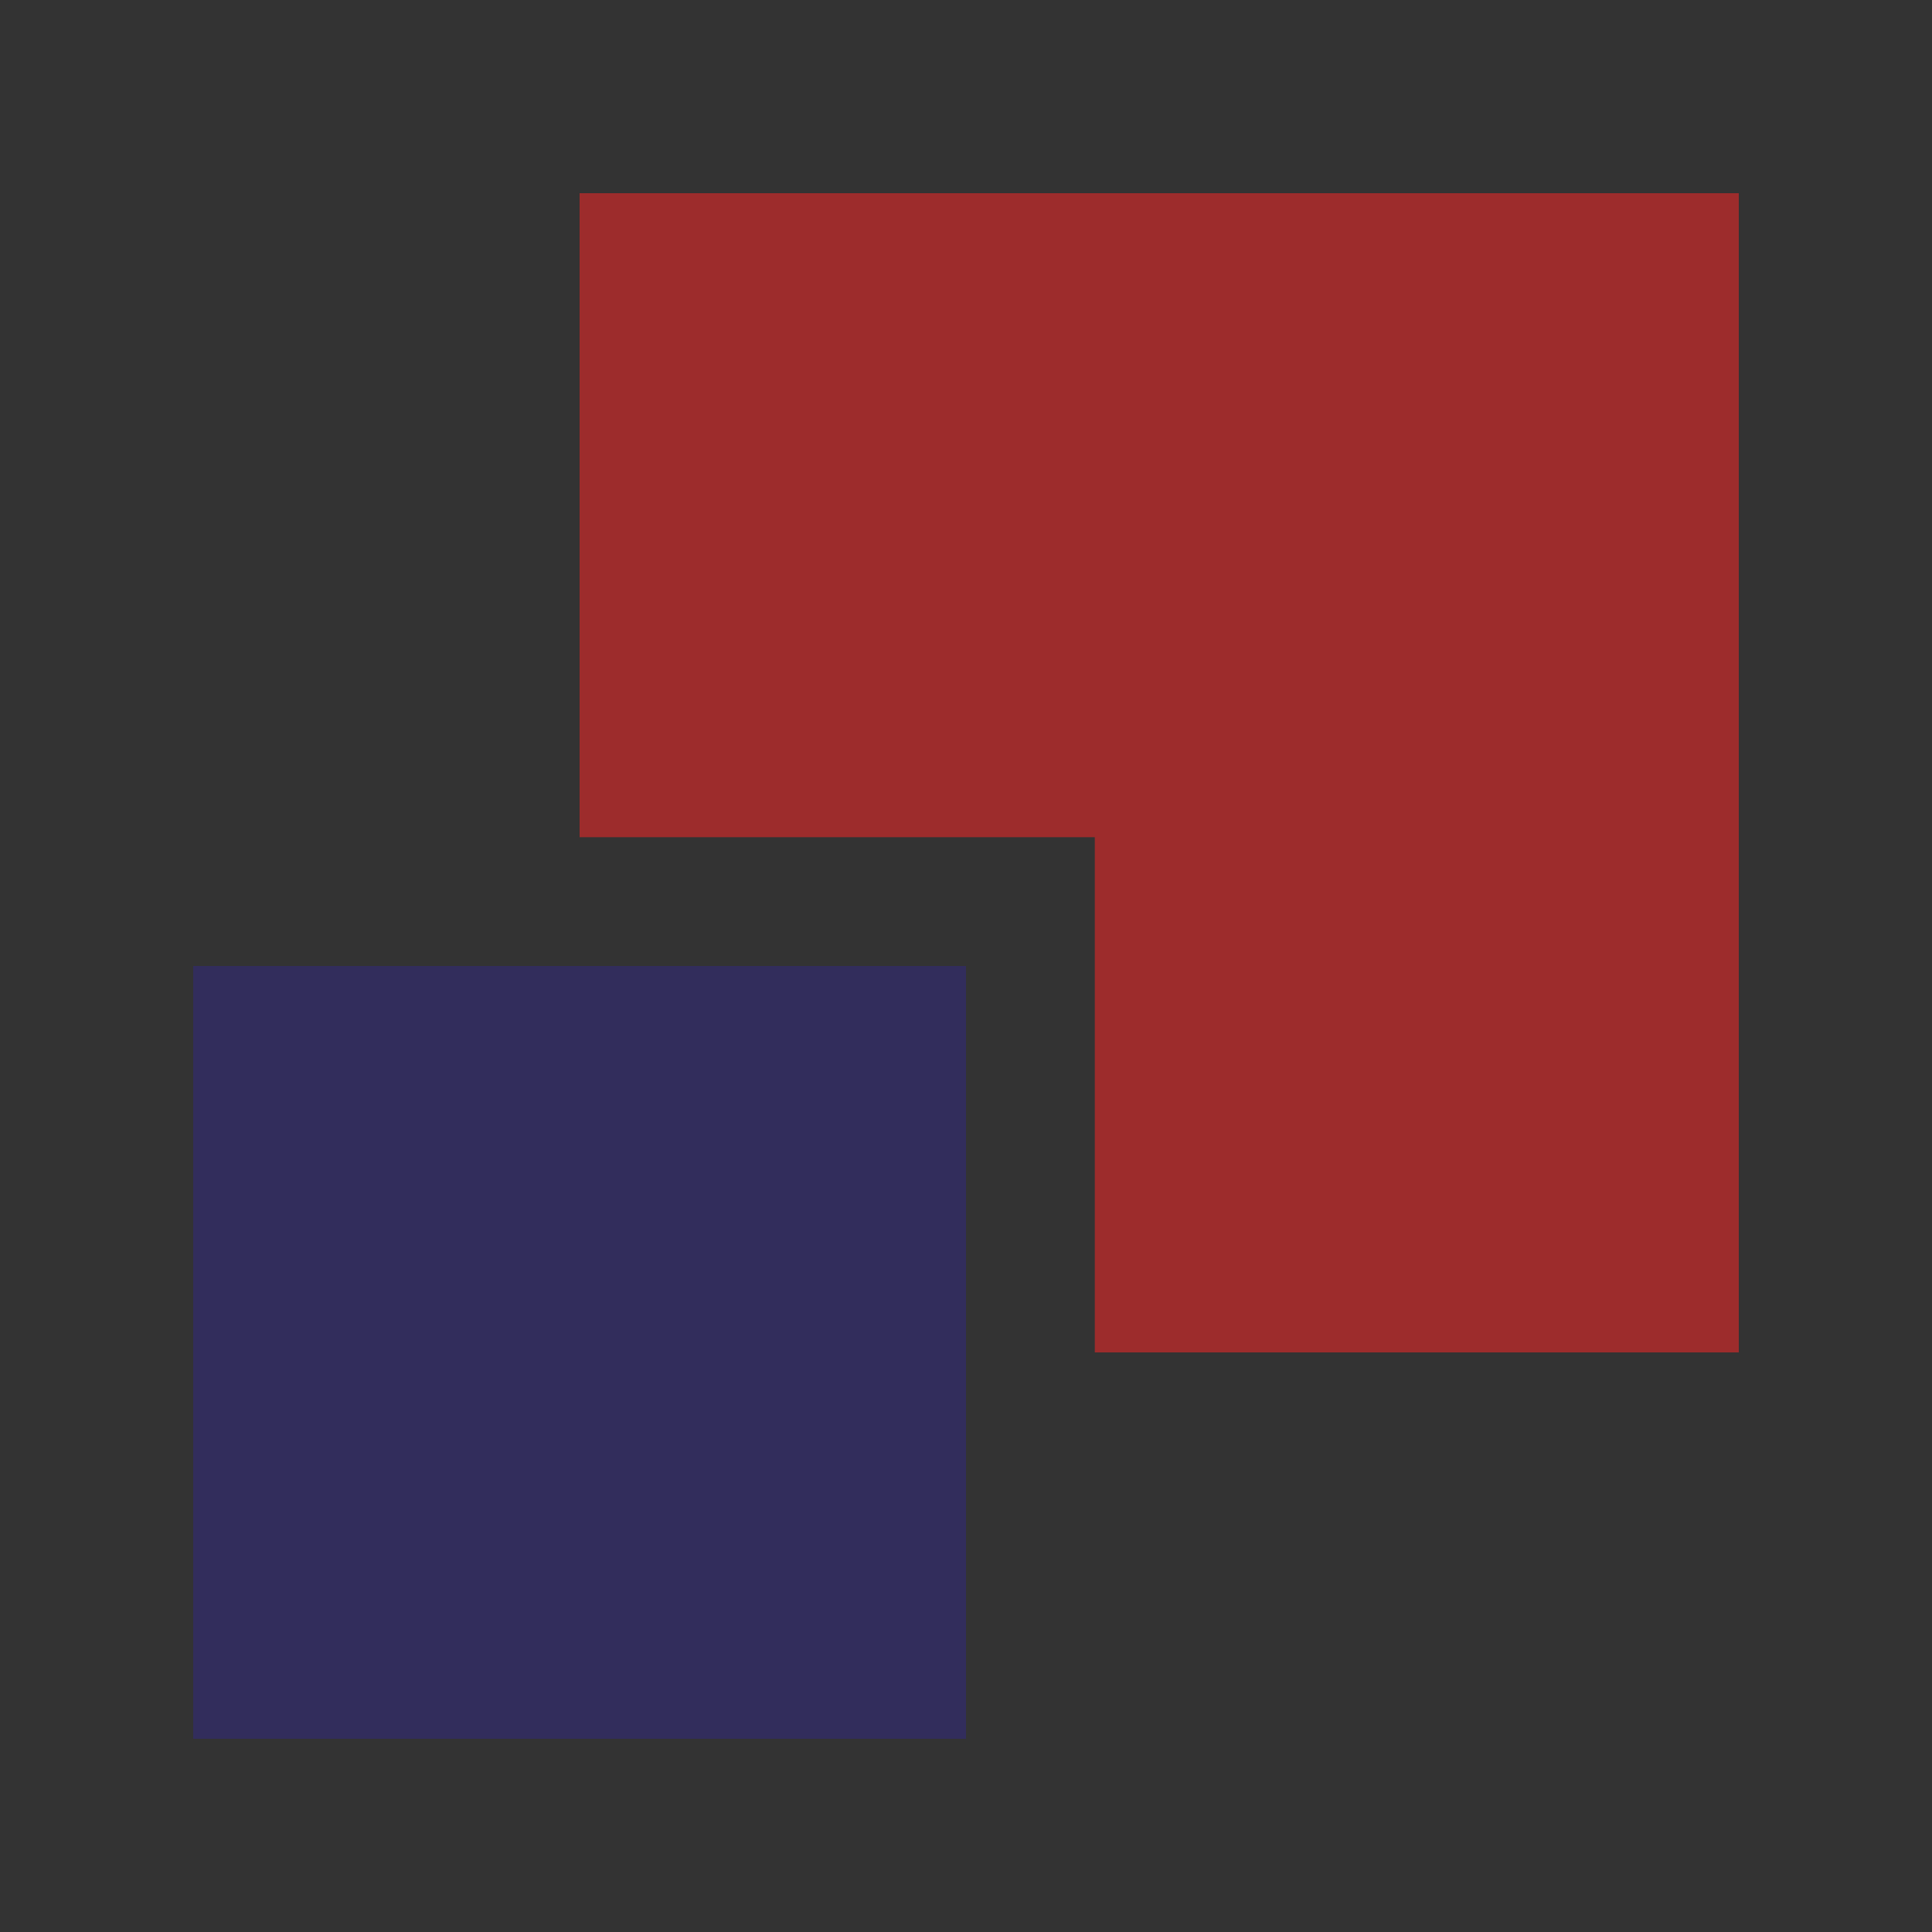 <?xml version="1.0" encoding="UTF-8" standalone="no"?>
<svg
   fill="none"
   height="48"
   viewBox="0 0 48 48"
   width="48"
   version="1.1"
   id="svg651"
   sodipodi:docname="icon-supreme-style1.svg"
   inkscape:version="1.2.2 (b0a8486541, 2022-12-01)"
   xmlns:inkscape="http://www.inkscape.org/namespaces/inkscape"
   xmlns:sodipodi="http://sodipodi.sourceforge.net/DTD/sodipodi-0.dtd"
   xmlns="http://www.w3.org/2000/svg"
   xmlns:svg="http://www.w3.org/2000/svg">
  <rect x="0" y="0" width="48" height="48" fill="#333333" stroke="none"/>
  <defs
     id="defs655" />
  <sodipodi:namedview
     id="namedview653"
     pagecolor="#ffffff"
     bordercolor="#666666"
     borderopacity="1.0"
     inkscape:showpageshadow="2"
     inkscape:pageopacity="0.0"
     inkscape:pagecheckerboard="0"
     inkscape:deskcolor="#d1d1d1"
     showgrid="false"
     inkscape:zoom="16.291667"
     inkscape:cx="21.176471"
     inkscape:cy="15.590793"
     inkscape:window-width="1920"
     inkscape:window-height="1011"
     inkscape:window-x="0"
     inkscape:window-y="0"
     inkscape:window-maximized="1"
     inkscape:current-layer="svg651" />
  <linearGradient
     id="a"
     gradientUnits="userSpaceOnUse"
     x1="46.114"
     x2="26.142"
     y1="-7.2"
     y2="40.714">
    <stop
       offset="0"
       stop-color="#efd3a7"
       id="stop637" />
    <stop
       offset="1"
       stop-color="#f9f0e1"
       id="stop639" />
  </linearGradient>
  <linearGradient
     id="b"
     gradientUnits="userSpaceOnUse"
     x1="24"
     x2="2.143"
     y1="11.143"
     y2="56.143">
    <stop
       offset="0"
       stop-color="#c1cff7"
       id="stop642" />
    <stop
       offset="1"
       stop-color="#e4eafb"
       id="stop644" />
  </linearGradient>
  <path
     d="m14.4 4.8v16h12.8v12.8h16v-28.8z"
     fill="url(#a)"
     id="path647"
     style="fill:#ff2828;fill-opacity:0.522" />
  <path
     d="m24 24h-19.2v19.2h19.2z"
     fill="url(#b)"
     id="path649"
     style="fill:#312783;fill-opacity:0.511" />
  <g
     id="g1545"
     transform="matrix(0.233,0,0,-0.233,-53.236,79.838)"
     inkscape:export-filename="ico.png"
     inkscape:export-xdpi="500"
     inkscape:export-ydpi="500">
    <path
       d="m 193.462,348.158 c 0.123,0.12 0.303,0.195 0.537,0.195 0.314,0 0.495,-0.169 0.669,-0.37 l 0.564,-0.636 -0.063,-0.063 c 8e-4,-8e-4 0.001,-0.002 0.002,-0.003 0.023,-0.037 0.043,-0.074 0.059,-0.111 0.013,-0.023 0.025,-0.046 0.035,-0.07 0.035,-0.054 0.066,-0.113 0.091,-0.179 0.01,-0.027 0.019,-0.053 0.026,-0.08 0.012,-0.016 0.024,-0.033 0.034,-0.05 0.05,-0.08 0.086,-0.169 0.108,-0.262 0.039,-0.069 0.07,-0.143 0.09,-0.221 0.027,-0.054 0.047,-0.111 0.06,-0.172 0.027,-0.062 0.046,-0.128 0.055,-0.198 0.014,-0.039 0.026,-0.079 0.035,-0.121 0.028,-0.064 0.047,-0.134 0.057,-0.207 0.041,-0.106 0.06,-0.224 0.053,-0.35 0.069,-0.192 0.111,-0.397 0.133,-0.567 0.056,-0.433 0.092,-0.874 0.118,-1.311 h 7.672 v -14.296 h -12.388 v -12.388 h -6.276 l -0.661,0.412 c -2.243,1.4 -4.807,3.588 -5.932,6.035 -0.803,1.747 -0.856,3.481 0.11,5.166 1.044,1.823 3.044,3.476 4.746,4.664 0.867,0.605 1.779,1.148 2.695,1.674 1.976,1.135 4.029,2.303 5.628,3.95 0.699,0.72 1.282,1.513 1.701,2.392 -0.209,-0.332 -0.449,-0.651 -0.721,-0.968 -0.063,-0.136 -0.168,-0.248 -0.292,-0.346 -0.017,-0.013 -0.034,-0.026 -0.052,-0.037 -0.081,-0.087 -0.164,-0.173 -0.249,-0.259 -0.118,-0.118 -0.237,-0.235 -0.359,-0.349 -0.063,-0.098 -0.147,-0.182 -0.244,-0.259 -0.047,-0.037 -0.097,-0.07 -0.148,-0.098 -0.08,-0.07 -0.161,-0.139 -0.243,-0.207 -0.056,-0.072 -0.124,-0.136 -0.198,-0.195 -0.057,-0.044 -0.117,-0.082 -0.181,-0.114 -1.267,-1.001 -2.707,-1.875 -4.089,-2.697 -1.753,-1.044 -3.634,-2.091 -5.301,-3.271 -0.578,-0.409 -1.139,-0.851 -1.666,-1.323 -0.049,-0.054 -0.105,-0.103 -0.168,-0.152 l -0.002,-0.002 c -0.207,-0.191 -0.409,-0.388 -0.603,-0.592 -0.058,-0.088 -0.133,-0.167 -0.221,-0.24 -0.151,-0.169 -0.298,-0.344 -0.433,-0.526 -0.356,-0.48 -0.833,-1.353 -0.994,-1.923 -0.091,-0.321 -0.156,-0.647 -0.188,-0.979 0.005,-0.046 0.007,-0.094 0.005,-0.142 -0.003,-0.05 -0.009,-0.099 -0.02,-0.145 0.008,-0.056 0.013,-0.117 0.013,-0.18 -6e-4,-0.067 -0.007,-0.13 -0.017,-0.189 0.022,-0.631 0.16,-1.246 0.359,-1.844 0.196,-0.588 0.529,-1.376 0.847,-1.903 0.202,-0.335 0.283,-0.745 -0.111,-1.06 -0.359,-0.287 -0.763,-0.161 -1.037,0.108 -0.076,0.075 -0.15,0.153 -0.229,0.236 l -0.079,0.085 c -0.017,0.012 -0.034,0.024 -0.051,0.037 -0.121,0.095 -0.223,0.204 -0.287,0.336 -0.584,0.672 -1.109,1.419 -1.512,2.222 -0.116,-0.081 -0.263,-0.129 -0.438,-0.129 -0.252,0 -0.496,0.12 -0.651,0.318 -0.076,0.066 -0.146,0.139 -0.215,0.214 -0.699,0.748 -1.093,1.61 -1.31,2.607 -0.119,0.547 -0.124,1.119 -0.136,1.677 l -0.008,0.384 h -7.464 v 14.296 h 3.063 c 0.362,0.061 0.776,0.021 1.021,0.021 0.939,0.002 1.877,0.002 2.815,0.002 0.942,0 1.884,0 2.826,-0.002 0.248,-3e-4 0.662,0.04 1.023,-0.021 h 1.639 v 11.981 h 6.587 l 0.755,-0.514 c 0.985,-0.67 1.855,-1.407 2.697,-2.25 1.399,-1.401 2.444,-2.815 2.946,-4.749 0.195,-0.753 0.242,-1.789 0.084,-2.549 -0.596,-2.881 -4.054,-5.218 -6.373,-6.663 -0.607,-0.379 -1.229,-0.744 -1.845,-1.108 -1.82,-1.075 -3.624,-2.114 -5.144,-3.598 -1.142,-1.115 -1.978,-2.418 -2.339,-3.894 0.772,2.066 2.402,3.592 4.166,4.905 1.637,1.22 3.438,2.286 5.177,3.353 2.125,1.304 5.068,3.098 6.485,5.212 0.635,0.947 0.941,1.725 0.966,2.856 -0.008,0.086 -0.008,0.176 0.001,0.262 -0.001,0.143 -0.005,0.288 -0.016,0.431 -0.03,0.101 -0.042,0.207 -0.034,0.31 -0.052,0.349 -0.154,0.682 -0.268,1.018 -0.118,0.345 -0.436,1.119 -0.648,1.468 -0.084,0.087 -0.148,0.193 -0.183,0.31 -0.011,0.028 -0.02,0.054 -0.028,0.081 -0.296,0.732 0.617,1.466 1.354,0.639 0.045,-0.05 0.085,-0.104 0.12,-0.161 0.026,-0.027 0.051,-0.054 0.076,-0.082 l 0.094,-0.102 c 0.071,-0.052 0.136,-0.115 0.193,-0.187 0.034,-0.042 0.062,-0.085 0.086,-0.127 0.558,-0.647 1.047,-1.329 1.436,-2.062"
       style="fill:#ffffff;fill-opacity:1;fill-rule:evenodd;stroke:none"
       id="path1547" />
    <path
       d="m 149.589,348.008 c -0.264,1.057 -0.636,4.095 -1.077,4.863 l -0.056,0.024 -0.117,0.162 c -0.407,0.564 -0.623,0.882 -1.109,1.389 -1.425,1.487 -2.919,2.111 -4.949,2.411 -0.623,0.092 -2.322,0.373 -2.8,0.77 -0.681,0.566 -0.887,2.027 -0.191,2.662 0.825,1.182 2.064,1.092 3.347,1.087 4.739,-0.02 9.461,-4.047 10.984,-8.379 l 0.013,-0.04 c 1.114,-3.865 0.991,-7.329 -1.318,-10.691 -1.036,-1.824 -4.067,-3.872 -5.842,-4.911 -1.808,-1.058 -6.754,-3.68 -8.711,-1.96 l -0.083,0.072 -0.057,0.093 c -0.711,1.155 1.095,3.13 2.119,3.54 3.436,1.485 9.872,4.532 9.847,8.908"
       style="fill:#ffffff;fill-opacity:1;fill-rule:evenodd;stroke:none"
       id="path1549" />
    <path
       d="m 138.243,335.942 c -0.289,0.47 0.767,2.081 1.788,2.49 4.617,1.996 10.394,5.112 10.285,9.676 -0.168,0.606 -0.788,5.115 -1.385,5.375 -0.596,0.828 -0.478,0.73 -1.174,1.467 -1.457,1.512 -3.03,2.281 -5.368,2.628 -1.142,0.169 -2.241,0.443 -2.442,0.61 -0.416,0.345 -0.49,1.37 -0.114,1.603 0.648,1.021 1.833,0.852 2.801,0.858 4.752,-0.03 9.012,-4.229 10.3,-7.893 1.167,-4.05 0.786,-7.174 -1.237,-10.103 -1.647,-2.965 -11.26,-8.637 -13.453,-6.71"
       style="fill:#afca0b;fill-opacity:1;fill-rule:nonzero;stroke:none"
       id="path1551" />
    <path
       d="m 152.497,327.173 c 1.664,-0.558 2.684,-1.11 3.957,-2.359 2.885,-2.945 1.078,-7.197 -2.32,-8.702 -2.636,-1.167 -8.952,-0.81 -11.863,-0.411 -4.678,0.642 -9.286,2.008 -13.74,3.546 -5.964,2.059 -11.765,4.527 -17.541,7.056 -2.322,1.016 -5.16,1.96 -7.21,3.433 -0.591,0.424 -2.596,2.002 -2.959,2.615 l -0.249,0.419 0.293,0.39 c 0.685,0.912 1.443,0.642 2.416,0.406 2.356,-0.572 4.898,-1.113 7.096,-2.093 4.561,-1.869 9.138,-3.704 13.738,-5.473 2.799,-1.077 5.611,-2.133 8.442,-3.122 2.037,-0.712 4.205,-1.468 6.306,-1.96 l 0.038,-0.01 c 2.838,-0.831 5.046,-1.323 8.071,-1.328 0.619,-10e-4 1.238,-0.01 1.858,0.004 2.412,0.054 4.758,0.263 3.89,3.298 -0.489,1.096 -4.755,2.669 -5.856,2.718 -0.585,0.026 -1.127,0.466 -1.127,1.081 v 0.486 l 0.449,0.186 c 1.644,0.683 4.682,0.543 6.312,-0.18"
       style="fill:#ffffff;fill-opacity:1;fill-rule:evenodd;stroke:none"
       id="path1553" />
    <path
       d="m 101.447,332.721 c 0.318,0.423 0.438,0.432 1.663,0.136 2.195,-0.532 4.889,-1.122 6.991,-2.059 6.474,-2.653 22.702,-9.208 28.595,-10.59 0.892,-0.261 3.921,-1.35 8.275,-1.358 3.226,-0.005 7.76,-0.25 6.437,4.272 -0.664,1.68 -5.664,3.166 -6.512,3.204 -0.237,0.011 -0.431,0.17 -0.431,0.354 1.633,0.678 4.523,0.38 5.768,-0.186 1.649,-0.551 2.535,-1.045 3.702,-2.19 2.607,-2.661 0.707,-6.286 -2.095,-7.527 -2.452,-1.086 -8.708,-0.734 -11.469,-0.356 -4.804,0.659 -9.604,2.132 -13.601,3.512 -5.983,2.066 -11.701,4.502 -17.487,7.035 -2.155,0.944 -5.211,2.016 -7.077,3.357 -1.476,1.06 -2.687,2.276 -2.758,2.396"
       style="fill:#afca0b;fill-opacity:1;fill-rule:nonzero;stroke:none"
       id="path1555" />
    <path
       d="m 138.153,341.287 c -2.644,0.794 -4.564,1.544 -6.081,3.93 -0.75,1.179 -0.723,2.014 -0.721,3.395 0.005,3.244 1.099,4.959 3.77,6.756 1.708,1.149 4.977,1.69 6.905,0.91 1.672,-0.676 1.647,-1.789 -0.079,-2.343 -1.365,-0.439 -3.291,-1.465 -4.022,-2.723 -1.819,-3.473 0.707,-5.749 3.611,-7.185 0.469,-0.232 1.24,-0.681 1.579,-1.079 0.6,-0.703 0.476,-1.281 -0.257,-1.803 -1.212,-0.864 -3.419,-0.244 -4.705,0.143"
       style="fill:#ffffff;fill-opacity:1;fill-rule:evenodd;stroke:none"
       id="path1557" />
    <path
       d="m 138.363,341.984 c -3.224,0.969 -4.509,1.79 -5.676,3.623 -0.526,0.828 -0.611,1.245 -0.608,3.003 0.005,2.877 0.868,4.417 3.448,6.154 1.605,1.08 4.622,1.487 6.225,0.839 1.017,-0.411 1.01,-0.641 -0.029,-0.975 -1.496,-0.481 -3.587,-1.601 -4.44,-3.072 -2.221,-4.239 1.264,-6.862 3.93,-8.182 0.552,-0.272 1.157,-0.677 1.347,-0.898 0.298,-0.351 0.282,-0.448 -0.126,-0.739 -0.664,-0.473 -1.934,-0.396 -4.073,0.247"
       style="fill:#312783;fill-opacity:1;fill-rule:evenodd;stroke:none"
       id="path1559" />
    <path
       d="m 130.164,314.691 c -2.873,-1.398 -4.577,-4.068 -5.391,-8.34 -0.508,-2.644 -0.458,-4.017 0.229,-5.467 0.941,-1.933 0.763,-2.034 -3.687,-2.034 -3.484,0.025 -3.763,-0.026 -4.984,-0.636 -1.754,-0.89 -3.382,-2.238 -7.348,-6.154 -3.001,-2.95 -3.433,-3.484 -4.246,-5.29 -0.509,-1.093 -0.916,-2.135 -0.916,-2.313 0,-0.229 0.891,-0.382 3.229,-0.534 1.806,-0.127 3.433,-0.229 3.637,-0.229 0.686,0 1.119,1.831 0.788,3.458 -0.432,2.161 -0.381,2.441 0.864,3.764 1.907,2.034 3.052,2.39 7.883,2.466 4.044,0.05 4.069,0.05 6.255,0.966 2.34,0.992 4.272,2.492 4.959,3.814 0.839,1.602 0.636,4.832 -0.406,7.171 -0.28,0.585 -0.509,1.246 -0.509,1.399 0,0.177 0.585,1.5 1.272,2.949 0.839,1.729 1.271,2.949 1.271,3.585 0,1.857 -1.017,2.365 -2.899,1.424"
       style="fill:#312783;fill-opacity:1;fill-rule:nonzero;stroke:none"
       id="path1561" />
    <path
       d="m 162.88,315.989 c -0.712,-0.127 -1.856,-0.432 -2.543,-0.712 -0.686,-0.255 -2.619,-0.789 -4.271,-1.17 -1.678,-0.356 -3.788,-0.89 -4.704,-1.169 -1.856,-0.559 -5.238,-0.738 -7.857,-0.407 -0.889,0.102 -2.822,0.585 -4.348,1.068 -1.5,0.484 -2.797,0.89 -2.899,0.89 -0.509,0 0.153,-2.314 1.043,-3.763 0.865,-1.399 1.17,-1.678 2.746,-2.441 0.992,-0.484 2.161,-0.991 2.645,-1.145 1.119,-0.356 5.136,-0.356 7.883,0 2.161,0.28 7.476,1.475 8.671,1.958 3.56,1.425 7.552,1.627 10.553,0.534 2.009,-0.763 5.187,-2.72 5.798,-3.585 0.204,-0.331 0.738,-0.966 1.17,-1.424 1.551,-1.653 2.874,-5.314 2.797,-7.705 -0.077,-2.008 -0.738,-3 -3.408,-5.162 -2.467,-1.983 -3.28,-2.847 -4.144,-4.551 -0.585,-1.144 -0.687,-1.627 -0.687,-3.737 0,-2.442 0.305,-3.408 1.704,-5.391 0.255,-0.357 0.204,-0.509 -0.356,-0.966 -0.712,-0.534 -1.958,-2.925 -2.797,-5.34 -0.331,-0.966 -0.509,-2.314 -0.585,-4.297 -0.051,-1.602 -0.204,-2.975 -0.331,-3.051 -0.992,-0.661 -0.814,-2.416 0.28,-3.102 1.016,-0.585 3.865,-1.475 6.153,-1.881 1.552,-0.255 1.882,-0.255 2.492,0.102 0.382,0.203 0.687,0.559 0.687,0.737 0,0.484 -0.865,1.679 -2.492,3.484 -1.704,1.856 -2.187,2.924 -1.984,4.373 0.28,2.086 2.543,5.62 4.45,6.968 1.678,1.195 2.314,1.932 2.314,2.72 0,0.763 -1.119,2.645 -2.593,4.349 -1.043,1.195 -1.297,1.983 -0.941,2.873 0.152,0.382 0.356,0.712 0.458,0.712 0.076,0 1.093,0.89 2.238,1.983 3.916,3.713 6.052,6.866 6.382,9.332 l 0.178,1.271 1.399,0.203 c 0.763,0.128 3.229,0.153 5.467,0.102 4.144,-0.152 4.373,-0.177 10.171,-1.856 3.408,-0.966 9.84,0.356 14.952,3.103 3.383,2.414 6.069,7.878 4.984,11.519 -0.331,0.915 -0.636,1.017 -0.865,0.254 -0.254,-0.763 -2.543,-4.246 -3.381,-5.162 -0.891,-0.915 -3.001,-2.288 -4.12,-2.644 -0.559,-0.178 -2.542,-0.255 -5.212,-0.229 -4.272,0.076 -4.348,0.076 -7.12,1.042 -2.619,0.916 -2.924,0.966 -4.959,0.839 -2.619,-0.178 -4.501,-0.788 -8.416,-2.746 -1.627,-0.839 -3.051,-1.5 -3.179,-1.5 -0.127,0 -0.508,0.864 -0.839,1.906 -3.225,6.739 -8.058,10.719 -14.646,12.612 -1.907,0.509 -5.569,0.611 -7.934,0.203"
       style="fill:#312783;fill-opacity:1;fill-rule:nonzero;stroke:none"
       id="path1563" />
    <path
       d="m 142.486,300.034 c -0.559,-0.28 -1.144,-0.484 -1.322,-0.509 -0.687,0 -8.01,-3.737 -9.739,-4.984 -0.482,-0.331 -1.678,-1.169 -2.669,-1.856 -3.611,-2.543 -6.51,-5.544 -7.756,-8.01 -0.432,-0.839 -0.941,-1.424 -1.45,-1.678 -1.068,-0.509 -1.347,-1.45 -1.347,-4.424 0,-1.602 -0.127,-2.772 -0.382,-3.356 -0.432,-1.068 -0.381,-1.247 0.534,-1.475 0.509,-0.127 0.814,-0.051 1.195,0.356 0.559,0.635 3.077,2.289 3.433,2.289 0.661,0 0.941,0.915 0.941,3.026 0,2.161 0.025,2.237 1.068,3.839 1.373,2.06 2.542,3.229 4.653,4.577 1.729,1.093 8.213,4.323 8.671,4.323 1.808,0.847 3.914,1.464 5.67,2.136 2.797,1.119 6.509,1.729 9.994,1.627 2.332,-0.018 7.729,-1.208 8.213,-3.229 0,-0.203 -0.28,-0.255 -0.89,-0.127 -0.636,0.102 -1.094,0.025 -1.73,-0.382 -1.932,-1.195 -1.907,-2.822 0.178,-8.264 0.763,-1.983 0.864,-4.043 0.305,-5.314 -0.204,-0.458 -1.068,-1.551 -1.907,-2.467 -1.017,-1.093 -2.034,-2.619 -3.127,-4.678 -1.144,-2.188 -1.806,-3.153 -2.339,-3.433 -1.272,-0.712 -2.238,-1.627 -2.619,-2.492 -0.636,-1.577 -0.458,-1.653 4.755,-1.754 3.229,-0.077 4.755,-0.026 4.984,0.177 0.229,0.204 0.356,0.941 0.381,2.238 0.051,2.822 0.203,3.331 1.169,3.687 0.915,0.331 4.653,4.653 5.086,5.899 0.356,1.043 -0.077,3.001 -1.144,5.06 -0.891,1.754 -1.933,4.069 -2.188,4.907 -0.152,0.432 -0.076,0.56 0.28,0.56 0.966,-0.026 2.746,-0.56 3.229,-0.966 0.712,-0.662 1.602,-2.136 1.958,-3.306 0.737,-2.543 1.347,-0.025 0.712,3.051 -0.306,1.475 -1.119,4.069 -1.552,4.882 -0.356,0.662 -3.127,4.374 -3.865,5.188 -1.347,1.474 -4.018,3.305 -6.128,4.221 -4.112,1.431 -11.533,2.359 -15.256,0.661"
       style="fill:#312783;fill-opacity:1;fill-rule:nonzero;stroke:none"
       id="path1565" />
    <path
       d="m 113.777,338.094 c -1.956,-2.704 -3.102,-4.54 -4.299,-7.101 -0.391,-0.835 -0.787,-1.747 -1.218,-2.791 -3.071,-8.469 -0.088,-19.314 5.823,-25.428 2.238,-2.187 4.501,-2.873 6.993,-2.111 1.272,0.357 1.246,0.763 -0.025,1.348 -0.559,0.254 -1.958,1.399 -3.128,2.542 -1.805,1.78 -2.339,2.518 -3.967,5.569 -3.28,6.128 -3.662,10.527 -1.5,17.138 0.99,2.379 2.476,4.701 3.815,6.713 4.5,6.688 8.01,8.849 14.392,8.849 1.856,0 2.085,0.051 2.085,0.458 -5.54,5.739 -15.644,-0.95 -18.969,-5.187"
       style="fill:#312783;fill-opacity:1;fill-rule:nonzero;stroke:none"
       id="path1567" />
    <path
       d="m 174.739,342.663 c -1.695,-0.007 -4.482,-0.007 -6.194,0 -1.712,0.007 -0.326,0.012 3.082,0.012 3.407,0 4.808,-0.006 3.112,-0.012"
       style="fill:#d5e7f8;fill-opacity:1;fill-rule:nonzero;stroke:none"
       id="path1569" />
    <path
       d="m 192.029,346.471 c -8e-4,-0.099 -0.01,-0.134 -0.021,-0.079 -0.011,0.056 -0.011,0.138 9e-4,0.181 0.011,0.043 0.02,-0.002 0.02,-0.102 z m -15.688,-20.48 c -6e-4,-0.1 -0.01,-0.135 -0.02,-0.079 -0.011,0.056 -0.011,0.138 8e-4,0.181 0.011,0.043 0.02,-0.003 0.02,-0.102"
       style="fill:#fad59e;fill-opacity:1;fill-rule:nonzero;stroke:none"
       id="path1571" />
    <path
       d="m 190.913,350.395 c 0.061,-0.067 0.077,-0.098 0.038,-0.068 -0.039,0.03 -0.085,0.044 -0.102,0.033 -0.016,-0.012 -0.019,-0.009 -0.007,0.008 0.011,0.016 -9e-4,0.056 -0.029,0.09 -0.094,0.114 -0.01,0.061 0.1,-0.062"
       style="fill:#f9b651;fill-opacity:1;fill-rule:nonzero;stroke:none"
       id="path1573" />
    <path
       d="m 174.499,324.657 c 0.04,-0.026 0.046,-0.044 0.014,-0.044 -0.03,0 -0.067,0.02 -0.082,0.044 -0.035,0.056 -0.019,0.056 0.068,0"
       style="fill:#6590e8;fill-opacity:1;fill-rule:nonzero;stroke:none"
       id="path1575" />
    <path
       d="m 191.368,349.897 c 0.057,-0.071 0.055,-0.073 -0.017,-0.018 -0.043,0.035 -0.079,0.07 -0.079,0.08 0,0.037 0.038,0.013 0.097,-0.062 z m 0.623,-2.614 c -0.002,-0.053 -0.013,-0.064 -0.027,-0.028 -0.013,0.033 -0.011,0.072 0.003,0.087 0.016,0.015 0.026,-0.011 0.024,-0.059 z m 1.715,-3.274 c 0,-0.062 -0.011,-0.088 -0.023,-0.057 -0.012,0.031 -0.012,0.082 0,0.113 0.013,0.031 0.023,0.006 0.023,-0.056 z m -1.666,-3.68 c 0,-0.009 -0.036,-0.045 -0.079,-0.079 -0.071,-0.056 -0.073,-0.055 -0.017,0.017 0.06,0.075 0.097,0.099 0.097,0.061 z m -0.904,-0.904 c 0,-0.009 -0.036,-0.045 -0.08,-0.079 -0.071,-0.056 -0.073,-0.055 -0.017,0.017 0.059,0.075 0.097,0.099 0.097,0.062 z m -0.588,-0.497 c 0,-0.009 -0.035,-0.045 -0.079,-0.079 -0.072,-0.056 -0.074,-0.054 -0.017,0.017 0.059,0.075 0.096,0.1 0.096,0.062 z m -11.393,-7.55 c 0,-0.01 -0.036,-0.045 -0.079,-0.079 -0.072,-0.056 -0.073,-0.054 -0.017,0.017 0.059,0.075 0.097,0.099 0.097,0.062 z m -0.859,-0.859 c 0,-0.009 -0.036,-0.045 -0.079,-0.08 -0.071,-0.056 -0.073,-0.054 -0.017,0.017 0.059,0.075 0.097,0.099 0.097,0.062 z m -1.948,-4.169 c -0.002,-0.052 -0.013,-0.064 -0.028,-0.027 -0.013,0.032 -0.012,0.071 0.004,0.086 0.015,0.015 0.025,-0.011 0.024,-0.059 z m 0.868,-4.303 c 0.057,-0.071 0.055,-0.073 -0.017,-0.017 -0.043,0.034 -0.079,0.07 -0.079,0.079 0,0.037 0.038,0.013 0.096,-0.062"
       style="fill:#faab28;fill-opacity:1;fill-rule:nonzero;stroke:none"
       id="path1577" />
    <path
       d="m 191.115,350.145 c 1.349,-1.454 2.129,-2.844 2.445,-4.357 0.103,-0.496 0.121,-0.695 0.122,-1.329 0,-0.642 -0.016,-0.816 -0.116,-1.249 -0.285,-1.23 -0.854,-2.184 -1.975,-3.318 -1.137,-1.149 -2.53,-2.146 -5.316,-3.804 -3.854,-2.294 -4.409,-2.637 -5.349,-3.303 -1.383,-0.98 -2.57,-2.072 -3.258,-2.997 -0.436,-0.587 -0.944,-1.575 -1.11,-2.158 -0.362,-1.275 -0.312,-2.483 0.162,-3.908 0.213,-0.641 0.632,-1.58 0.915,-2.049 0.109,-0.181 0.085,-0.164 -0.223,0.158 -1.271,1.331 -2.104,2.772 -2.415,4.18 -0.213,0.967 -0.237,2.313 -0.052,3.054 0.47,1.89 1.722,3.489 4.141,5.291 1.09,0.812 1.98,1.388 5.122,3.316 3.84,2.356 5.61,3.788 6.709,5.427 0.79,1.178 1.091,2.119 1.092,3.418 0,0.82 -0.077,1.275 -0.357,2.098 -0.171,0.503 -0.622,1.49 -0.786,1.722 -0.158,0.222 -0.074,0.157 0.251,-0.192"
       style="fill:#ff2828;fill-opacity:1;fill-rule:nonzero;stroke:none"
       id="path1579" />
    <path
       d="m 194.123,347.5 0.11,-0.124 -0.124,0.109 c -0.116,0.102 -0.146,0.139 -0.11,0.139 0.008,0 0.064,-0.056 0.124,-0.124 z m 0.086,-0.35 c 0,-0.025 -0.02,-0.076 -0.043,-0.113 -0.024,-0.038 -0.044,-0.048 -0.044,-0.023 0,0.025 0.02,0.076 0.044,0.113 0.024,0.037 0.043,0.048 0.043,0.023 z m 0.07,-0.16 c 0.016,-0.025 0.046,-0.035 0.066,-0.022 0.02,0.013 0.026,-0.022 0.011,-0.077 -0.018,-0.07 -0.033,-0.081 -0.047,-0.034 -0.011,0.037 -0.041,0.092 -0.065,0.124 -0.025,0.03 -0.034,0.057 -0.02,0.057 0.014,0 0.038,-0.021 0.054,-0.047 z m 0.274,-0.096 c 0.019,-0.031 0.014,-0.041 -0.015,-0.024 -0.025,0.016 -0.059,-0.003 -0.074,-0.042 -0.042,-0.109 -0.034,-0.117 0.066,-0.061 0.087,0.046 0.09,0.043 0.043,-0.047 -0.044,-0.083 -0.063,-0.088 -0.123,-0.038 -0.066,0.054 -0.066,0.049 -0.009,-0.043 0.079,-0.127 0.106,-0.127 0.162,-0.003 0.039,0.088 0.048,0.09 0.075,0.021 0.019,-0.052 0.013,-0.068 -0.02,-0.048 -0.031,0.019 -0.042,0.007 -0.028,-0.032 0.012,-0.034 0.045,-0.057 0.072,-0.052 0.027,0.006 0.038,-0.02 0.024,-0.056 -0.014,-0.037 -0.041,-0.057 -0.06,-0.046 -0.019,0.012 -0.025,-0.029 -0.013,-0.091 0.012,-0.061 0.039,-0.123 0.061,-0.136 0.021,-0.014 0.027,0.007 0.013,0.046 -0.015,0.039 -0.013,0.105 0.003,0.147 0.025,0.067 0.035,0.069 0.071,0.011 0.023,-0.037 0.031,-0.105 0.016,-0.151 -0.017,-0.051 -0.008,-0.073 0.019,-0.057 0.059,0.037 0.105,-0.086 0.068,-0.182 -0.021,-0.053 -0.012,-0.065 0.028,-0.039 0.044,0.027 0.05,0.01 0.026,-0.067 -0.024,-0.073 -0.018,-0.092 0.022,-0.067 0.04,0.024 0.046,0.006 0.023,-0.068 -0.024,-0.075 -0.018,-0.093 0.024,-0.067 0.042,0.026 0.049,0.005 0.026,-0.088 -0.023,-0.089 -0.017,-0.115 0.022,-0.09 0.039,0.024 0.045,-8e-4 0.023,-0.091 -0.022,-0.089 -0.017,-0.114 0.023,-0.09 0.039,0.024 0.045,-9e-4 0.022,-0.09 -0.017,-0.068 -0.013,-0.113 0.009,-0.099 0.079,0.049 0.197,-0.864 0.262,-2.018 l 0.027,-0.486 h 7.632 v -12.839 h -12.388 v -12.388 h -5.339 l -0.484,0.302 c -2.676,1.675 -4.771,3.794 -5.656,5.721 -0.749,1.628 -0.723,3.099 0.08,4.5 0.79,1.378 2.363,2.916 4.531,4.428 0.693,0.483 1.488,0.977 2.641,1.64 3.201,1.839 4.517,2.766 5.788,4.074 1.316,1.355 2.138,2.842 2.471,4.472 0.079,0.382 0.098,0.647 0.103,1.387 0.003,0.526 -0.011,0.89 -0.034,0.859 -0.023,-0.033 -0.03,0.022 -0.017,0.137 0.015,0.129 0.006,0.183 -0.026,0.163 -0.032,-0.021 -0.038,0.028 -0.02,0.146 0.021,0.13 0.017,0.159 -0.019,0.109 -0.034,-0.05 -0.04,-0.02 -0.02,0.113 0.021,0.139 0.016,0.166 -0.023,0.113 -0.039,-0.053 -0.044,-0.041 -0.022,0.061 0.019,0.086 0.012,0.118 -0.02,0.097 -0.033,-0.021 -0.04,0.012 -0.021,0.098 0.021,0.096 0.016,0.111 -0.019,0.06 -0.033,-0.047 -0.042,0.023 -0.031,0.249 0.013,0.251 0.007,0.286 -0.026,0.169 -0.046,-0.165 -0.101,-0.204 -0.061,-0.045 0.014,0.057 -0.003,0.174 -0.039,0.261 -0.041,0.099 -0.051,0.193 -0.028,0.255 0.047,0.123 0.118,0.168 0.16,0.1"
       style="fill:#afca0b;fill-opacity:1;fill-rule:nonzero;stroke:none"
       id="path1581" />
    <path
       d="m 184.049,354.244 c 0.933,-0.635 1.726,-1.296 2.591,-2.163 1.542,-1.543 2.345,-2.831 2.756,-4.417 0.173,-0.667 0.205,-1.598 0.076,-2.219 -0.398,-1.921 -2.272,-3.841 -6.045,-6.193 -0.298,-0.186 -1.122,-0.68 -1.83,-1.099 -3.011,-1.776 -4.067,-2.517 -5.283,-3.703 -1.901,-1.857 -2.836,-4.012 -2.752,-6.35 0.041,-1.164 0.269,-2.09 0.769,-3.115 0.175,-0.359 0.134,-0.378 -0.152,-0.072 -0.569,0.61 -0.926,1.326 -1.13,2.265 -0.077,0.354 -0.1,0.657 -0.12,1.537 l -0.024,1.097 h -7.449 v 12.839 h 12.388 v 11.981 h 5.635 z"
       style="fill:#312783;fill-opacity:1;fill-rule:evenodd;stroke:none"
       id="path1583" />
  </g>
</svg>
